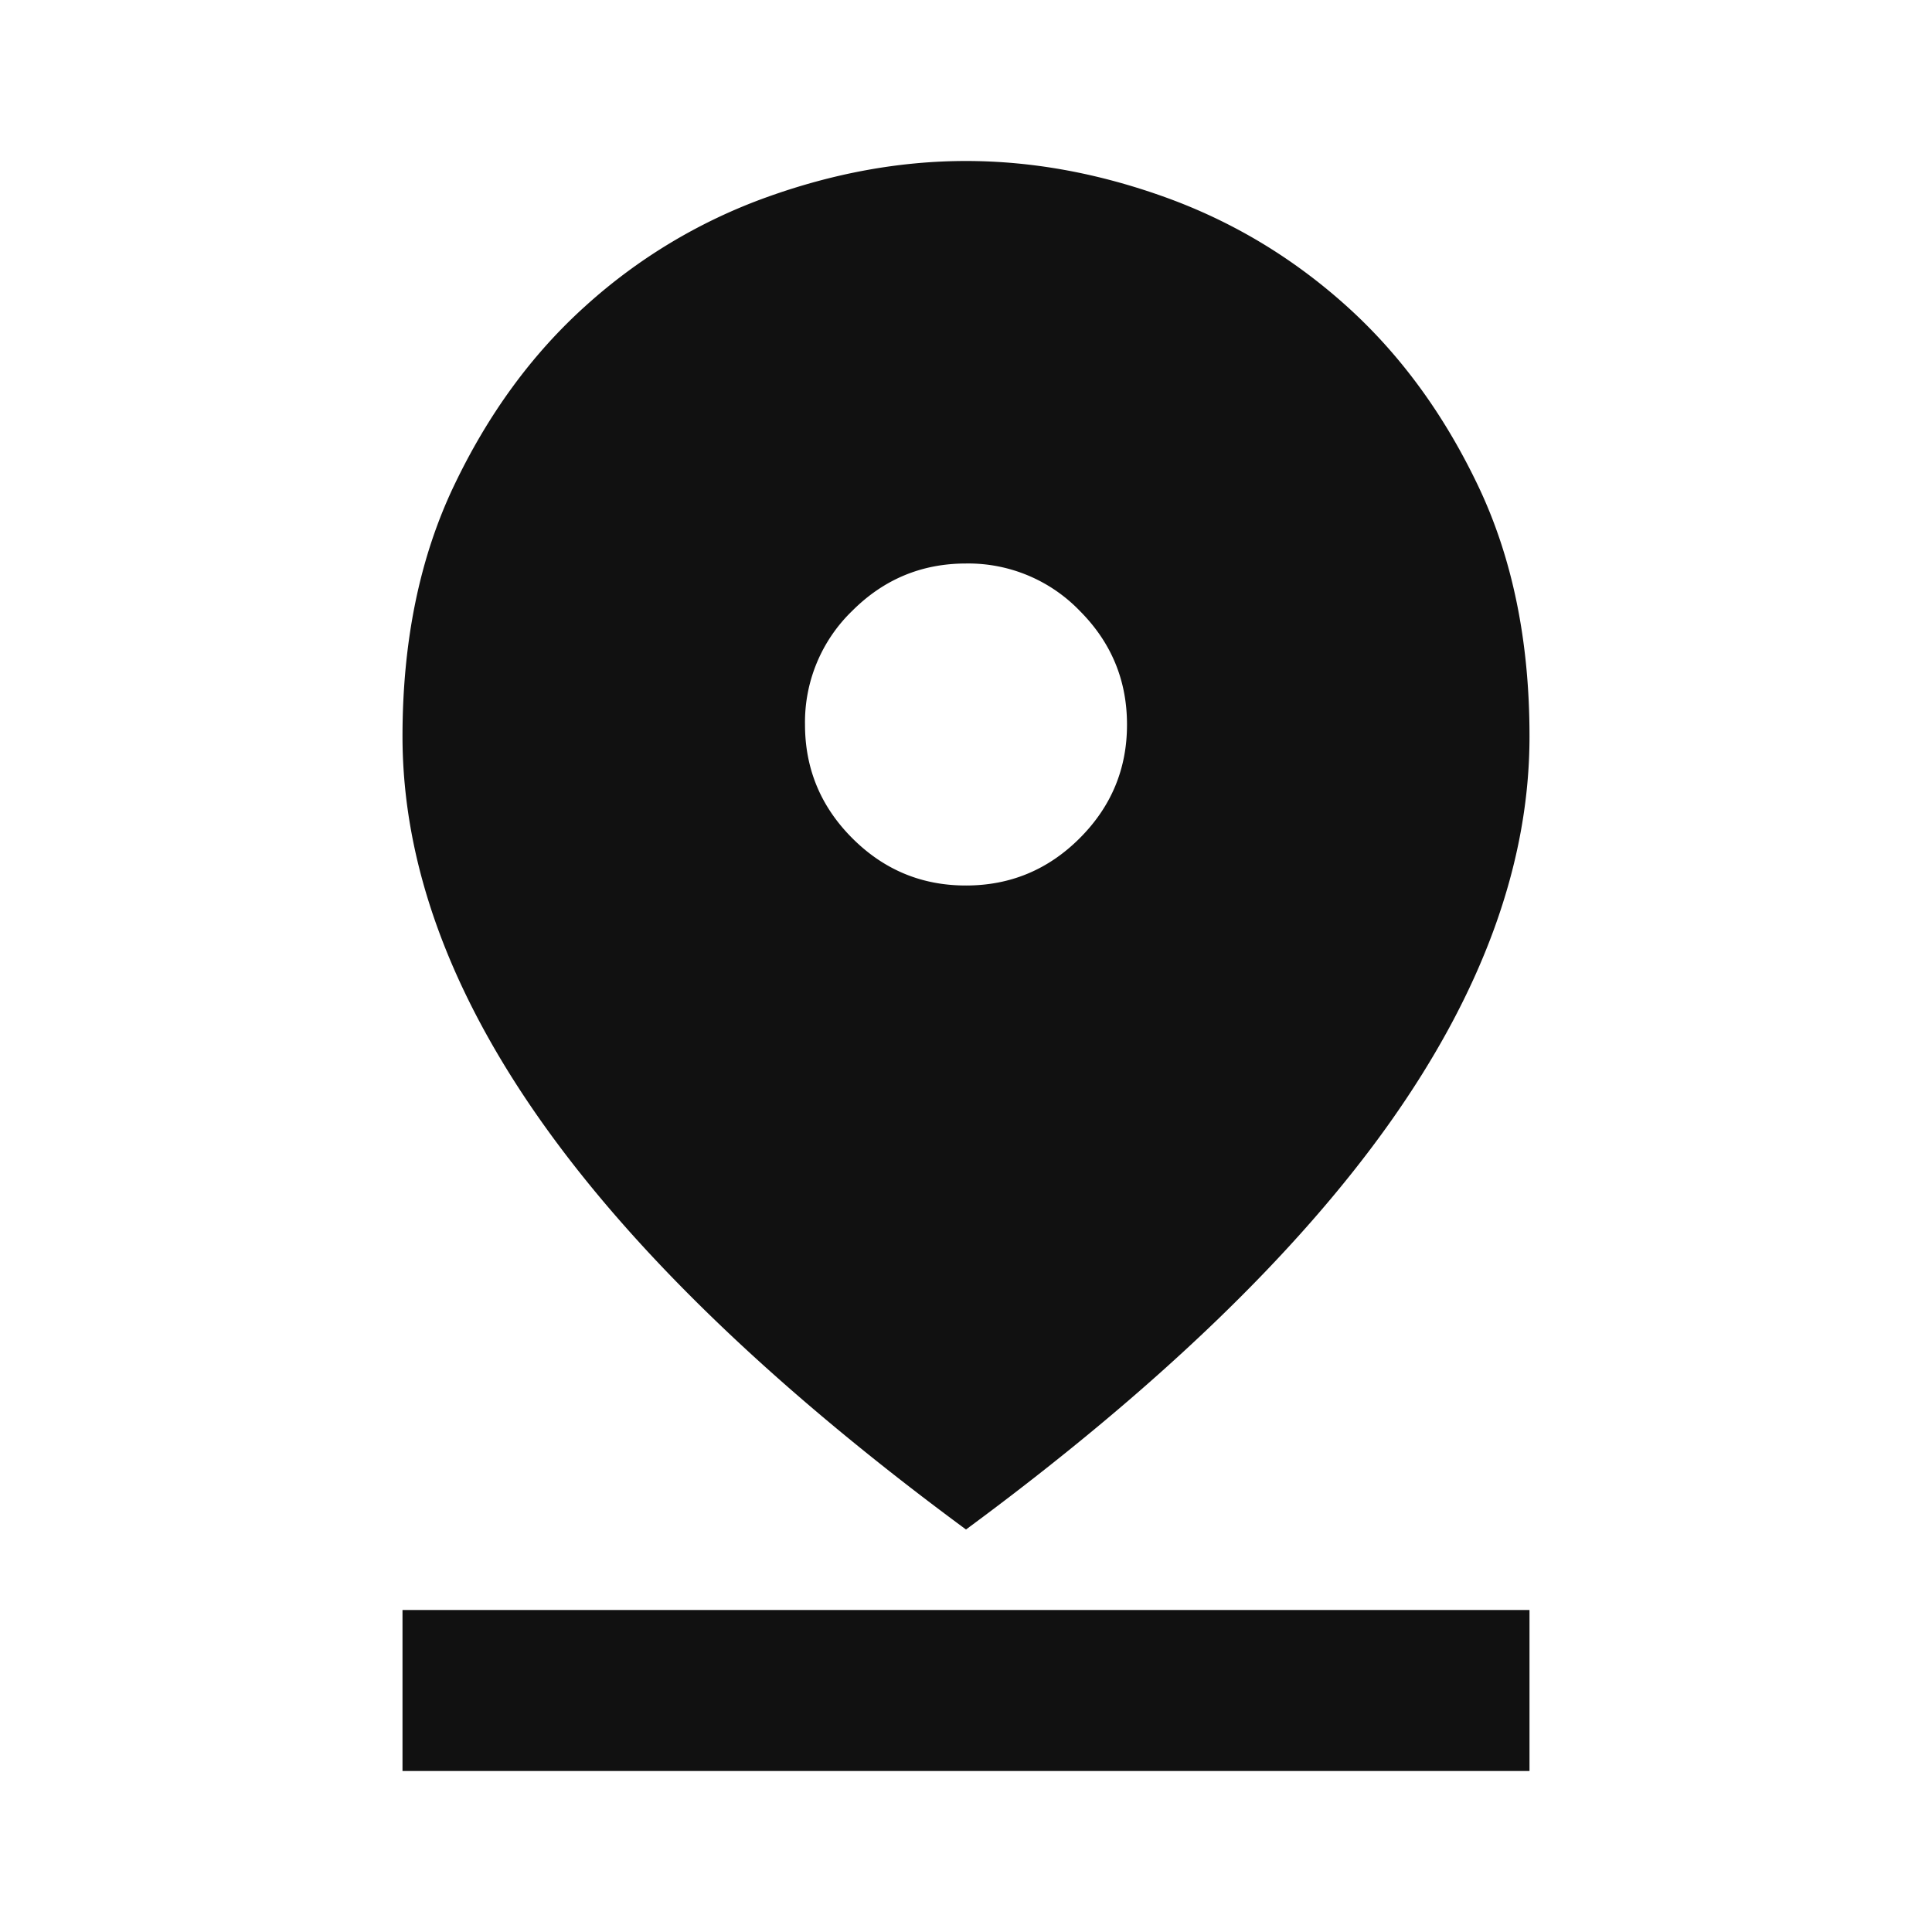 <svg width="24" height="24" fill="none" xmlns="http://www.w3.org/2000/svg"><path d="M12 19c-2.35-1.733-4.104-3.417-5.262-5.05C5.58 12.317 5.001 10.717 5 9.15c0-1.183.213-2.221.638-3.113.425-.892.97-1.638 1.636-2.237a6.755 6.755 0 012.25-1.35C10.357 2.15 11.183 2 12 2s1.642.15 2.475.45c.833.3 1.583.75 2.25 1.35.667.6 1.213 1.346 1.638 2.238.425.892.638 1.93.637 3.112 0 1.567-.58 3.167-1.738 4.8C16.103 15.583 14.349 17.267 12 19zm0-8c.55 0 1.021-.196 1.413-.588.392-.392.588-.863.587-1.412 0-.55-.196-1.021-.588-1.413A1.922 1.922 0 0012 7c-.55 0-1.021.196-1.413.588A1.922 1.922 0 0010 9c0 .55.196 1.021.588 1.413.392.392.863.588 1.412.587zM5 22v-2h14v2H5z" fill="#111111"/></svg>